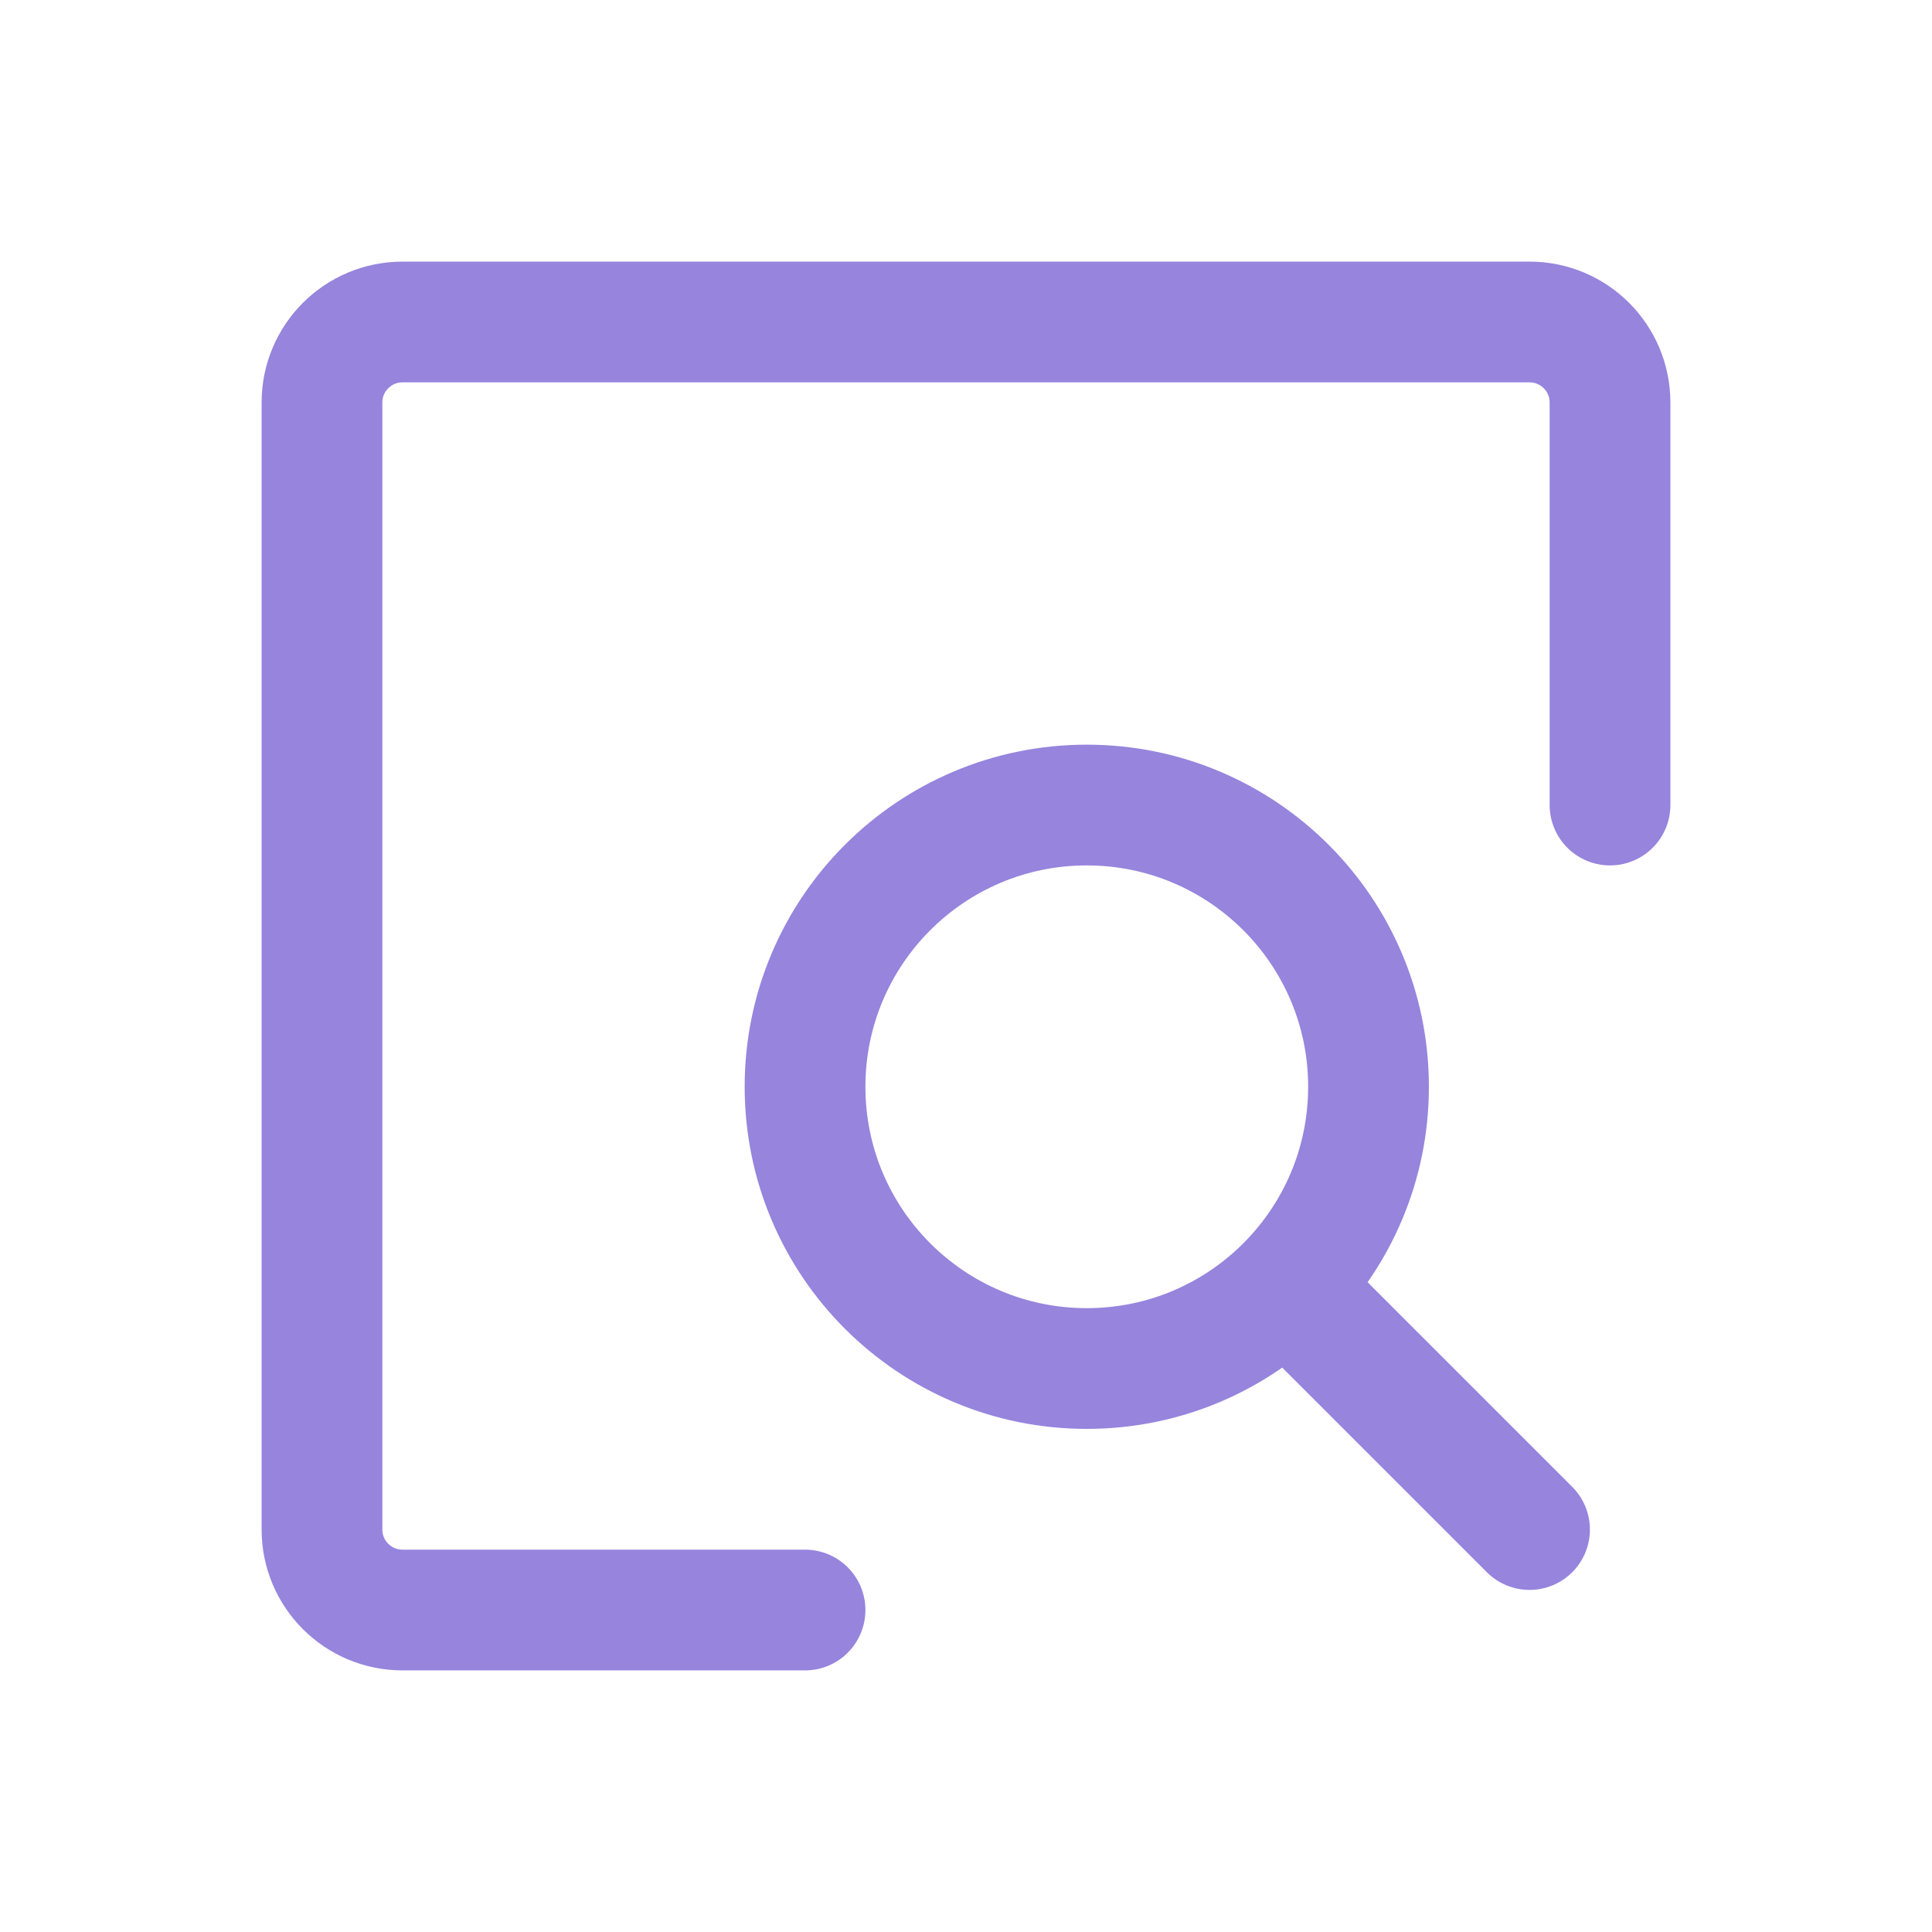 <svg width="32" height="32" viewBox="0 0 32 32" fill="none" xmlns="http://www.w3.org/2000/svg">
<path d="M13.334 26.667H6.667C5.93 26.667 5.333 26.07 5.333 25.334L5.333 6.667C5.333 5.93 5.93 5.333 6.667 5.333L25.334 5.333C26.07 5.333 26.667 5.93 26.667 6.667V13.334" stroke="#9784DD" stroke-width="2" stroke-linecap="round" stroke-linejoin="round"/>
<path d="M21.334 21.334L25.334 25.334" stroke="#9784DD" stroke-width="2" stroke-linecap="round" stroke-linejoin="round"/>
<path d="M18 22.667C20.578 22.667 22.667 20.578 22.667 18C22.667 15.423 20.578 13.334 18 13.334C15.423 13.334 13.334 15.423 13.334 18C13.334 20.578 15.423 22.667 18 22.667Z" stroke="#9784DD" stroke-width="2" stroke-linecap="round" stroke-linejoin="round"/>
</svg>
